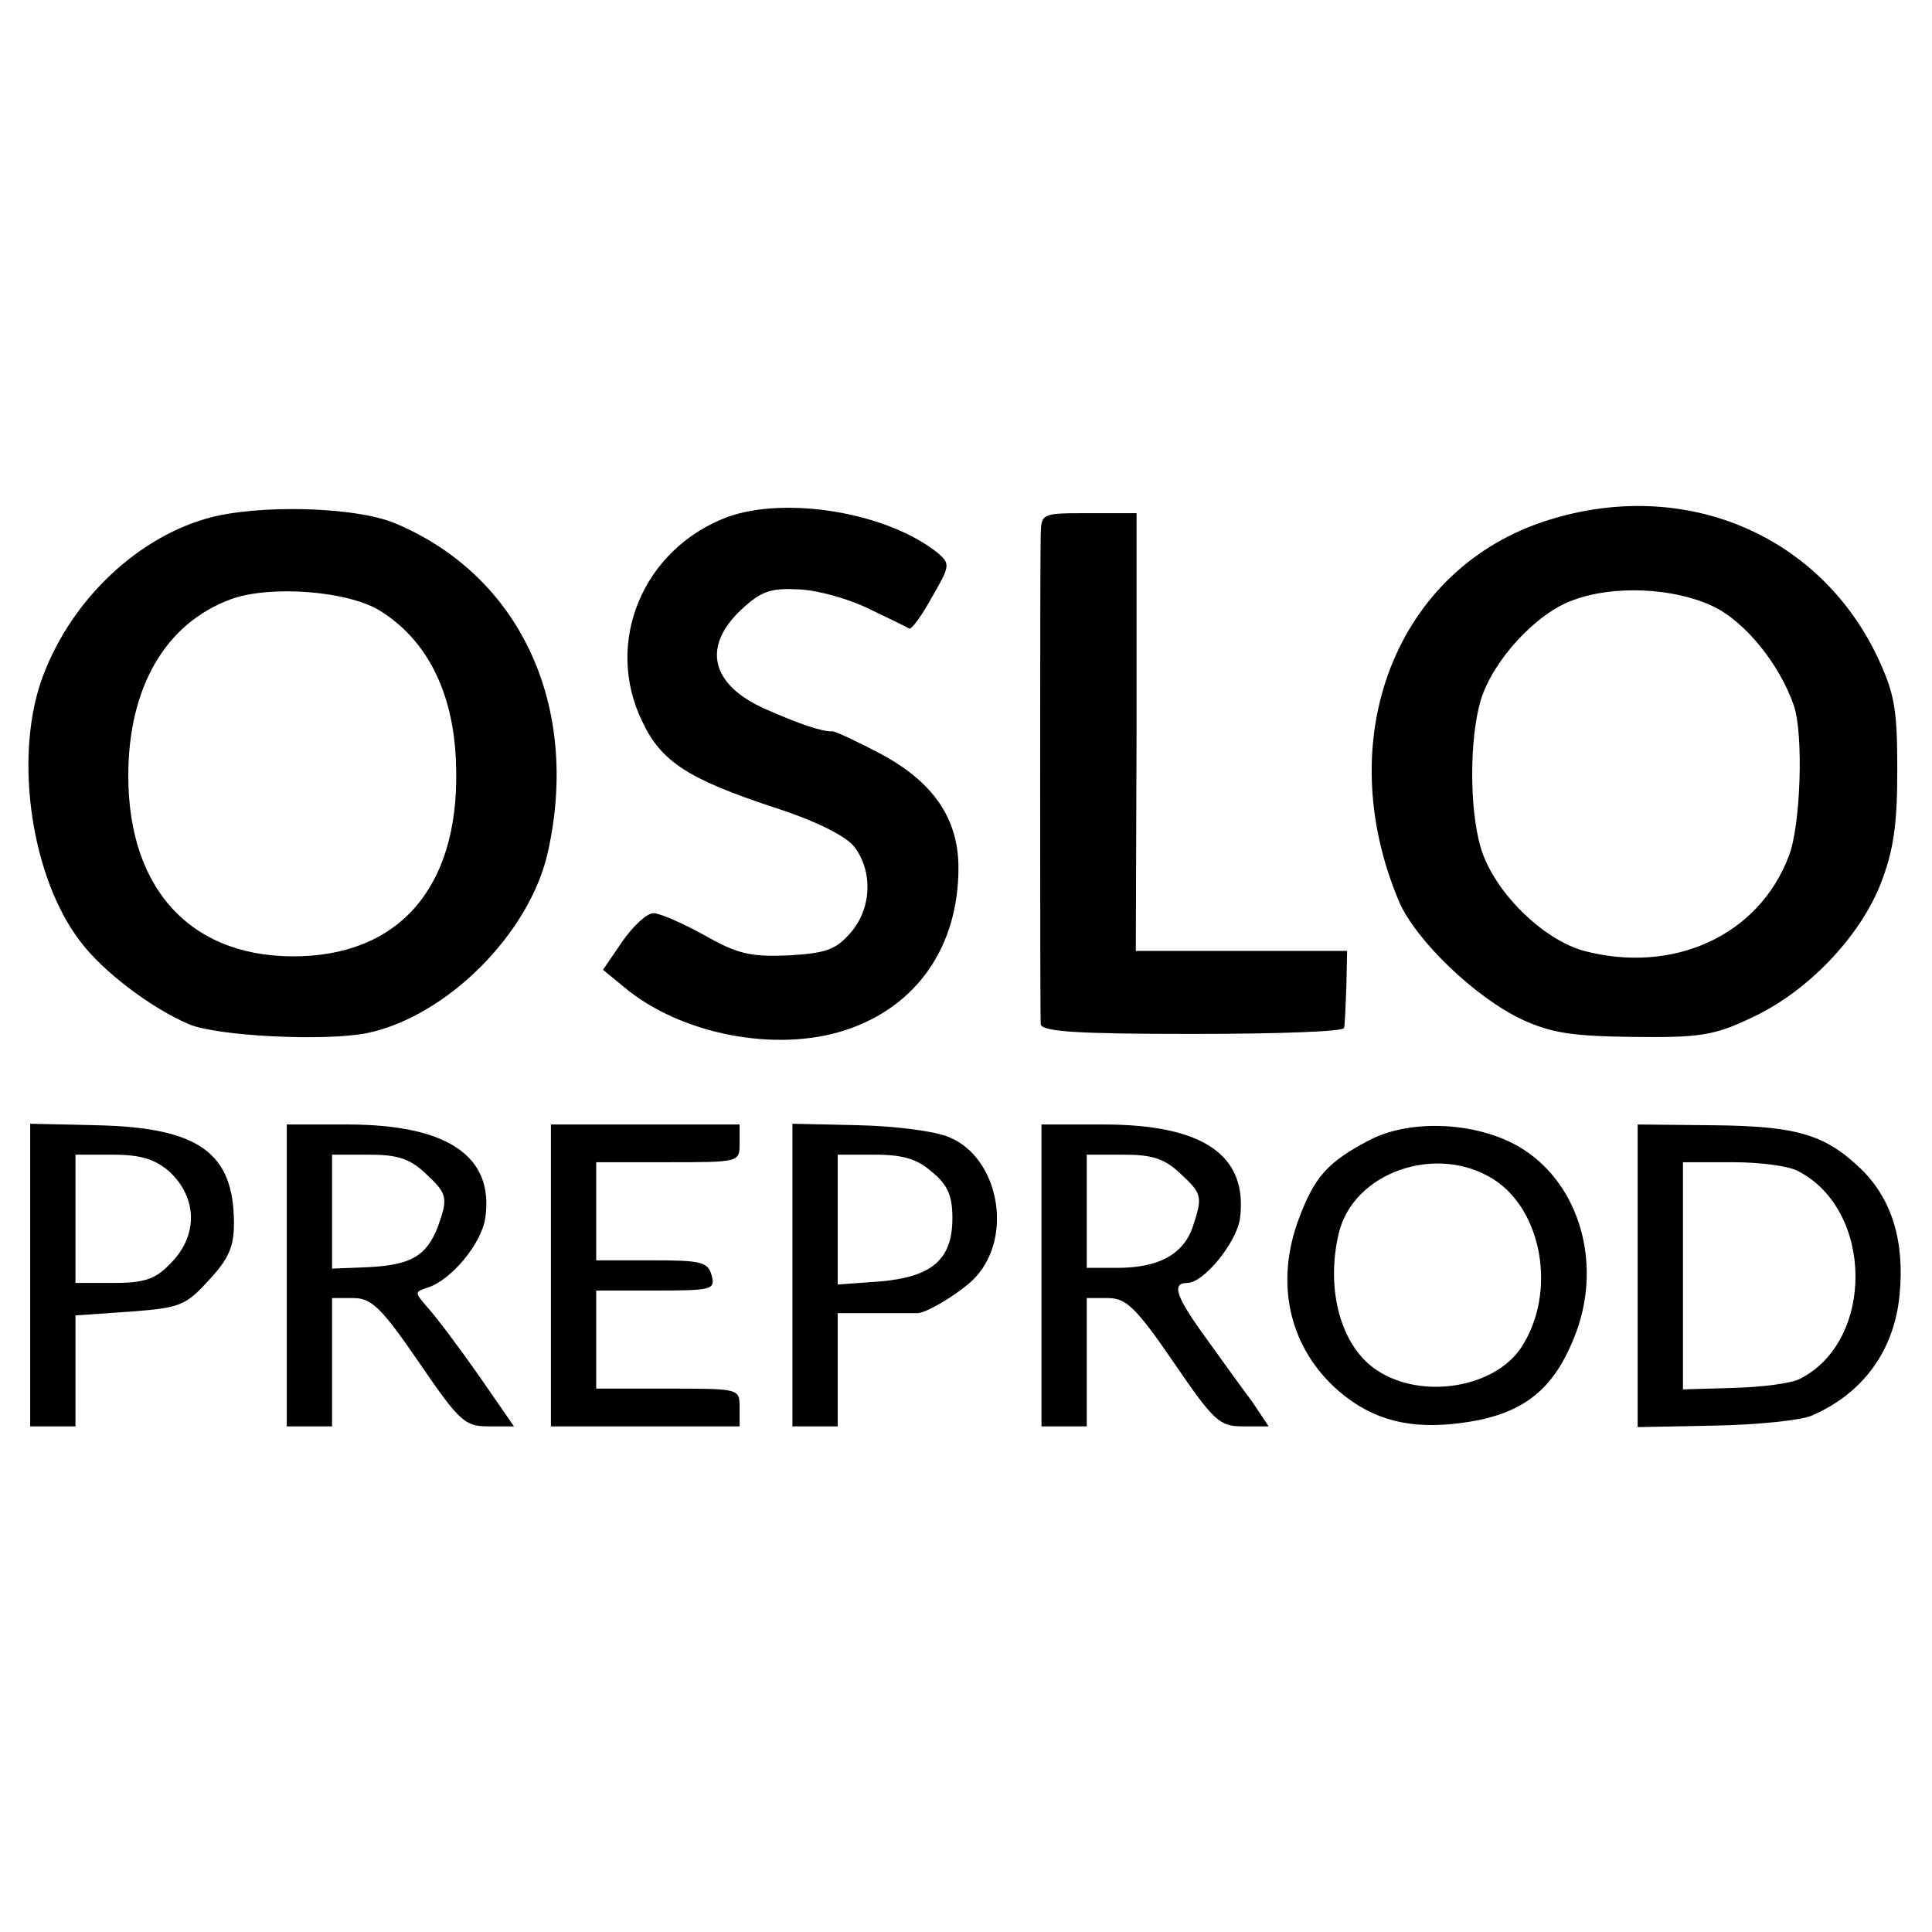 <?xml version="1.0" standalone="no"?>
<!DOCTYPE svg PUBLIC "-//W3C//DTD SVG 20010904//EN"
 "http://www.w3.org/TR/2001/REC-SVG-20010904/DTD/svg10.dtd">
<svg version="1.0" xmlns="http://www.w3.org/2000/svg"
 width="256pt" height="256pt" viewBox="0 0 256 256"
 preserveAspectRatio="xMidYMid meet">
<g transform="translate(0,256) scale(0.1,-0.1)"
fill="#000000" stroke="none">
<path d="M274 1873 c-98 -28 -185 -115 -220 -217 -35 -104 -12 -259 52 -343
30 -40 93 -88 144 -110 37 -16 180 -23 236 -12 106 22 216 132 240 240 43 193
-36 365 -201 435 -53 23 -185 26 -251 7z m229 -122 c62 -38 97 -107 101 -197
8 -160 -67 -256 -204 -261 -143 -5 -230 85 -230 239 0 117 49 202 136 234 52
19 155 11 197 -15z"/>
<path d="M964 1875 c-112 -42 -164 -166 -113 -271 25 -53 60 -76 175 -114 56
-18 95 -38 106 -52 25 -33 23 -82 -5 -114 -20 -23 -33 -27 -83 -30 -50 -2 -67
2 -111 27 -29 16 -59 29 -67 29 -9 0 -27 -17 -41 -37 l-26 -38 28 -23 c75 -63
202 -87 293 -57 95 31 150 111 150 215 0 65 -33 113 -101 150 -32 17 -62 31
-66 31 -13 -1 -45 10 -90 30 -71 32 -83 82 -31 131 27 25 39 29 77 27 25 -1
67 -13 93 -26 27 -13 50 -24 53 -26 3 -1 17 18 30 42 24 41 24 44 8 58 -67 54
-201 76 -279 48z"/>
<path d="M2052 1871 c-202 -63 -290 -289 -198 -506 22 -51 101 -127 163 -156
39 -18 67 -22 148 -23 88 -1 107 2 157 26 73 34 142 106 170 177 17 44 22 77
22 151 0 83 -4 102 -27 151 -78 162 -256 236 -435 180z m217 -114 c43 -20 89
-77 108 -132 13 -38 9 -161 -7 -200 -40 -105 -153 -156 -271 -125 -55 15 -120
79 -137 137 -15 51 -15 144 0 195 16 53 74 116 123 133 54 20 133 16 184 -8z"/>
<path d="M1379 1853 c-1 -35 -1 -633 0 -650 1 -10 48 -13 201 -13 110 0 201 3
201 8 1 4 2 28 3 55 l1 47 -140 0 -140 0 1 290 0 290 -63 0 c-62 0 -63 0 -64
-27z"/>
<path d="M40 871 l0 -201 30 0 30 0 0 74 0 73 72 5 c67 5 74 8 105 42 26 28
33 44 33 75 0 94 -47 127 -182 130 l-88 2 0 -200z m184 137 c38 -35 39 -86 1
-123 -19 -20 -34 -25 -75 -25 l-50 0 0 85 0 85 49 0 c38 0 56 -6 75 -22z"/>
<path d="M380 870 l0 -200 30 0 30 0 0 85 0 85 28 0 c24 0 37 -12 87 -85 54
-79 61 -85 92 -85 l34 0 -47 68 c-26 37 -56 77 -67 89 -18 21 -18 21 0 27 31
10 71 58 76 92 12 82 -50 124 -183 124 l-80 0 0 -200z m184 135 c29 -27 30
-32 16 -71 -15 -38 -35 -50 -91 -53 l-49 -2 0 76 0 75 49 0 c37 0 54 -5 75
-25z"/>
<path d="M730 870 l0 -200 125 0 125 0 0 25 c0 25 0 25 -95 25 l-95 0 0 65 0
65 79 0 c74 0 79 1 74 20 -5 18 -14 20 -79 20 l-74 0 0 65 0 65 95 0 c95 0 95
0 95 25 l0 25 -125 0 -125 0 0 -200z"/>
<path d="M1050 871 l0 -201 30 0 30 0 0 75 0 75 50 0 c28 0 52 0 55 0 12 -1
62 30 78 48 50 55 30 158 -35 185 -18 8 -72 15 -120 16 l-88 2 0 -200z m185
136 c21 -17 27 -32 27 -61 0 -55 -27 -78 -96 -84 l-56 -4 0 86 0 86 49 0 c38
0 57 -6 76 -23z"/>
<path d="M1380 870 l0 -200 30 0 30 0 0 85 0 85 28 0 c24 0 37 -12 87 -85 54
-79 61 -85 92 -85 l34 0 -22 33 c-13 17 -40 55 -61 84 -40 55 -46 73 -25 73
22 0 65 53 70 85 11 84 -48 125 -181 125 l-82 0 0 -200z m184 135 c29 -27 30
-30 16 -72 -13 -36 -46 -53 -100 -53 l-40 0 0 75 0 75 49 0 c37 0 54 -5 75
-25z"/>
<path d="M1814 1049 c-55 -29 -72 -48 -93 -104 -31 -83 -14 -165 46 -222 44
-41 92 -56 156 -50 92 9 136 42 166 123 33 91 4 192 -69 240 -56 37 -149 43
-206 13z m164 -51 c66 -41 85 -151 38 -223 -35 -54 -132 -70 -191 -31 -48 31
-69 107 -51 182 19 80 128 119 204 72z"/>
<path d="M2170 869 l0 -200 102 2 c56 1 114 7 128 13 68 29 110 86 117 160 7
71 -10 127 -51 167 -48 46 -85 57 -198 58 l-98 1 0 -201z m213 139 c100 -52
101 -225 2 -275 -11 -6 -50 -11 -87 -12 l-68 -2 0 150 0 151 66 0 c36 0 75 -5
87 -12z"/>
</g>
</svg>
